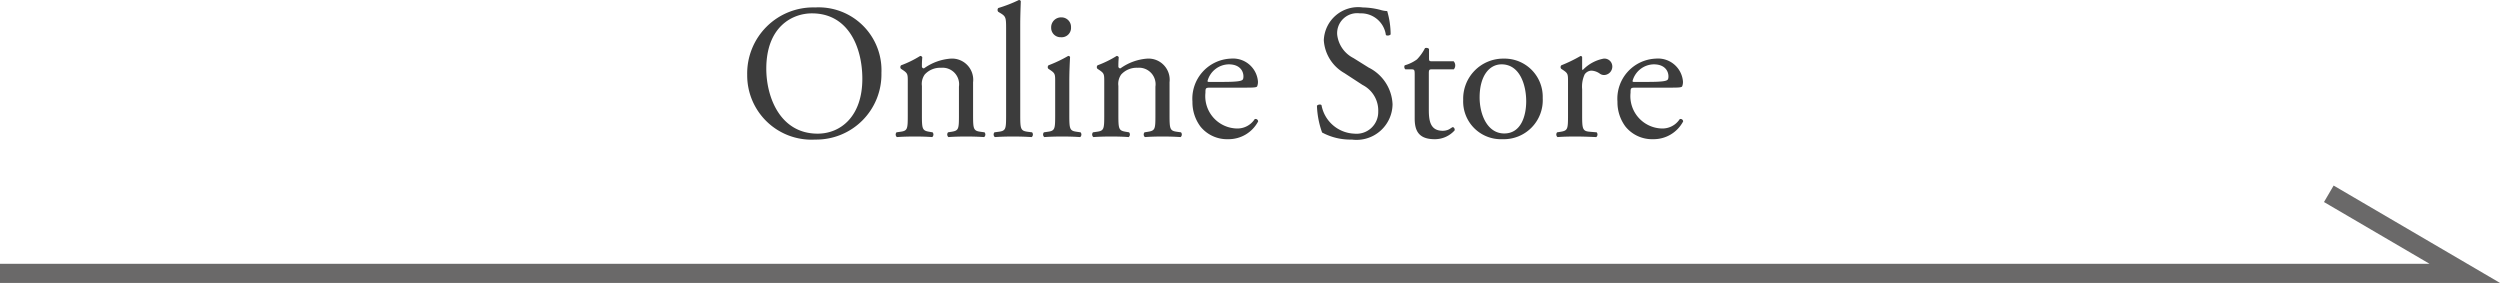 <svg xmlns="http://www.w3.org/2000/svg" width="130.938" height="14.818" viewBox="0 0 130.938 14.818">
  <g id="product-link" transform="translate(-170.453 -5733.766)">
    <path id="パス_3473" data-name="パス 3473" d="M-20.805.16a3.414,3.414,0,0,0,3.47-3.49,3.291,3.291,0,0,0-3.47-3.43,3.457,3.457,0,0,0-3.56,3.53A3.367,3.367,0,0,0-20.805.16Zm.13-.31c-1.97,0-2.69-1.92-2.69-3.4,0-2.19,1.35-2.9,2.39-2.9,1.91,0,2.64,1.78,2.64,3.43C-18.335-1.05-19.475-.15-20.675-.15Zm4.72-.97c0,.72-.01.82-.38.87l-.21.03a.175.175,0,0,0,.02.25c.28-.02.58-.03.94-.03s.64.01.91.03a.175.175,0,0,0,.02-.25l-.18-.03c-.36-.06-.38-.15-.38-.87V-2.65a.842.842,0,0,1,.15-.6,1.09,1.09,0,0,1,.85-.35.867.867,0,0,1,.94.99v1.49c0,.72-.01.81-.38.87l-.19.03a.175.175,0,0,0,.02.25c.27-.02.57-.03.93-.03s.64.01.94.03a.175.175,0,0,0,.02-.25l-.22-.03c-.36-.05-.38-.15-.38-.87V-2.84a1.11,1.11,0,0,0-1.17-1.24,2.742,2.742,0,0,0-1.4.51.1.1,0,0,1-.11-.11c0-.09,0-.24.02-.47a.117.117,0,0,0-.11-.07,5.449,5.449,0,0,1-1,.49.137.137,0,0,0-.01.18l.09.06c.27.18.27.23.27.62Zm5.89-4.73c0-.44.02-.94.03-1.24a.11.11,0,0,0-.1-.06,7.1,7.1,0,0,1-1.08.42.152.152,0,0,0,0,.2l.1.06c.3.18.31.24.31.83v4.52c0,.72-.01.82-.38.87l-.23.03a.175.175,0,0,0,.02.25c.3-.02.6-.03.96-.03s.64.01.97.03a.175.175,0,0,0,.02-.25l-.24-.03c-.36-.05-.38-.15-.38-.87Zm1.83,4.73c0,.72-.01.82-.38.87l-.21.03a.175.175,0,0,0,.02.25c.28-.02.58-.03.94-.03s.64.01.94.03a.175.175,0,0,0,.02-.25l-.21-.03c-.36-.05-.38-.15-.38-.87v-1.8c0-.41.02-.89.04-1.24a.092.092,0,0,0-.1-.06,6.87,6.87,0,0,1-1.03.49.137.137,0,0,0-.01.18l.09.06c.27.18.27.23.27.62Zm.33-5.12a.52.52,0,0,0-.54.54.491.491,0,0,0,.51.5.49.49,0,0,0,.53-.52A.5.5,0,0,0-7.905-6.24Zm2.24,5.12c0,.72-.01.82-.38.87l-.21.03a.175.175,0,0,0,.02.25c.28-.02.58-.03.94-.03s.64.01.91.03a.175.175,0,0,0,.02-.25l-.18-.03c-.36-.06-.38-.15-.38-.87V-2.65a.842.842,0,0,1,.15-.6,1.09,1.09,0,0,1,.85-.35.867.867,0,0,1,.94.99v1.49c0,.72-.01.81-.38.87l-.19.03a.175.175,0,0,0,.02.25c.27-.02.57-.03.93-.03s.64.01.94.03a.175.175,0,0,0,.02-.25l-.22-.03c-.36-.05-.38-.15-.38-.87V-2.84a1.11,1.11,0,0,0-1.17-1.24,2.742,2.742,0,0,0-1.4.51.1.1,0,0,1-.11-.11c0-.09,0-.24.02-.47a.117.117,0,0,0-.11-.07,5.449,5.449,0,0,1-1,.49.137.137,0,0,0-.01.18l.09.06c.27.18.27.23.27.62Zm7.42-1.44c.42,0,.56-.01.59-.07a.618.618,0,0,0,.04-.26A1.31,1.31,0,0,0,.965-4.08a2.1,2.1,0,0,0-2.01,2.26,2.123,2.123,0,0,0,.42,1.3A1.792,1.792,0,0,0,.825.14a1.748,1.748,0,0,0,1.57-.93.132.132,0,0,0-.18-.12,1.078,1.078,0,0,1-.92.49A1.693,1.693,0,0,1-.365-2.29c0-.25.01-.27.27-.27Zm-1.94-.3c-.07,0-.07-.03-.07-.05a1.174,1.174,0,0,1,1.11-.87c.58,0,.77.35.77.63,0,.13-.03.17-.06.19-.08.06-.3.1-1.04.1Zm9.62,1.17a2.252,2.252,0,0,0-1.25-1.92l-.8-.5a1.573,1.573,0,0,1-.85-1.23,1.048,1.048,0,0,1,1.19-1.11,1.31,1.31,0,0,1,1.36,1.13c.05.06.21.03.25-.03a4.374,4.374,0,0,0-.18-1.22,1.344,1.344,0,0,1-.35-.06,3.865,3.865,0,0,0-.93-.13,1.8,1.8,0,0,0-2.04,1.72,2.133,2.133,0,0,0,1.08,1.72l.95.62a1.5,1.5,0,0,1,.82,1.4A1.136,1.136,0,0,1,7.435-.15a1.819,1.819,0,0,1-1.72-1.49c-.04-.06-.19-.04-.24.03a4.618,4.618,0,0,0,.27,1.4A3.121,3.121,0,0,0,7.3.16,1.887,1.887,0,0,0,9.435-1.69Zm3.21-1.83a.32.32,0,0,0-.01-.42h-1.11c-.17,0-.18-.01-.18-.19v-.45c-.04-.07-.16-.07-.21-.05a2.476,2.476,0,0,1-.42.59,1.986,1.986,0,0,1-.64.31.166.166,0,0,0,.03.21h.28c.2,0,.21.02.21.29V-.94c0,.6.18,1.08,1.04,1.08a1.385,1.385,0,0,0,1.05-.46c.02-.06-.02-.17-.1-.17-.03,0-.16.11-.25.14a.763.763,0,0,1-.27.05c-.66,0-.73-.53-.73-1.11V-3.28c0-.21.01-.24.18-.24Zm2.62-.56a2.1,2.1,0,0,0-2.13,2.16A1.977,1.977,0,0,0,15.185.14,2.043,2.043,0,0,0,17.3-2.01,2,2,0,0,0,15.265-4.08Zm1.17,2.23c0,.77-.27,1.69-1.15,1.69s-1.29-.98-1.29-1.89c0-1.1.49-1.73,1.15-1.73C16.1-3.78,16.435-2.7,16.435-1.85Zm2.19.73c0,.72-.01.81-.38.87l-.19.03a.175.175,0,0,0,.02.25c.26-.02.56-.03.92-.03s.64.01,1.11.03a.175.175,0,0,0,.02-.25l-.36-.03c-.38-.03-.4-.15-.4-.87V-2.48a1.521,1.521,0,0,1,.13-.77.444.444,0,0,1,.36-.2.82.82,0,0,1,.44.16.384.384,0,0,0,.22.07.444.444,0,0,0,.43-.46.414.414,0,0,0-.45-.4,2.021,2.021,0,0,0-1.1.6q-.03-.015-.03-.09v-.58c0-.04-.03-.06-.08-.07a7.745,7.745,0,0,1-1.01.49.137.137,0,0,0-.01.18l.09.06c.27.18.27.23.27.62Zm5.39-1.44c.42,0,.56-.01.59-.07a.618.618,0,0,0,.04-.26,1.31,1.31,0,0,0-1.42-1.19,2.1,2.1,0,0,0-2.01,2.26,2.123,2.123,0,0,0,.42,1.3,1.792,1.792,0,0,0,1.45.66,1.748,1.748,0,0,0,1.57-.93.132.132,0,0,0-.18-.12,1.078,1.078,0,0,1-.92.49A1.693,1.693,0,0,1,21.9-2.29c0-.25.01-.27.27-.27Zm-1.94-.3c-.07,0-.07-.03-.07-.05a1.174,1.174,0,0,1,1.11-.87c.58,0,.77.35.77.63,0,.13-.03.17-.06.19-.08.06-.3.1-1.04.1Z" transform="translate(233.953 5740.916)" fill="#3C3C3C"/>
    <path id="パス_3355" data-name="パス 3355" d="M1688,2967.823h129.094l-7.122-4.168" transform="translate(-1517.547 2780.261)" fill="none" stroke="#6A6969" stroke-width="1"/>
  </g>
</svg>
